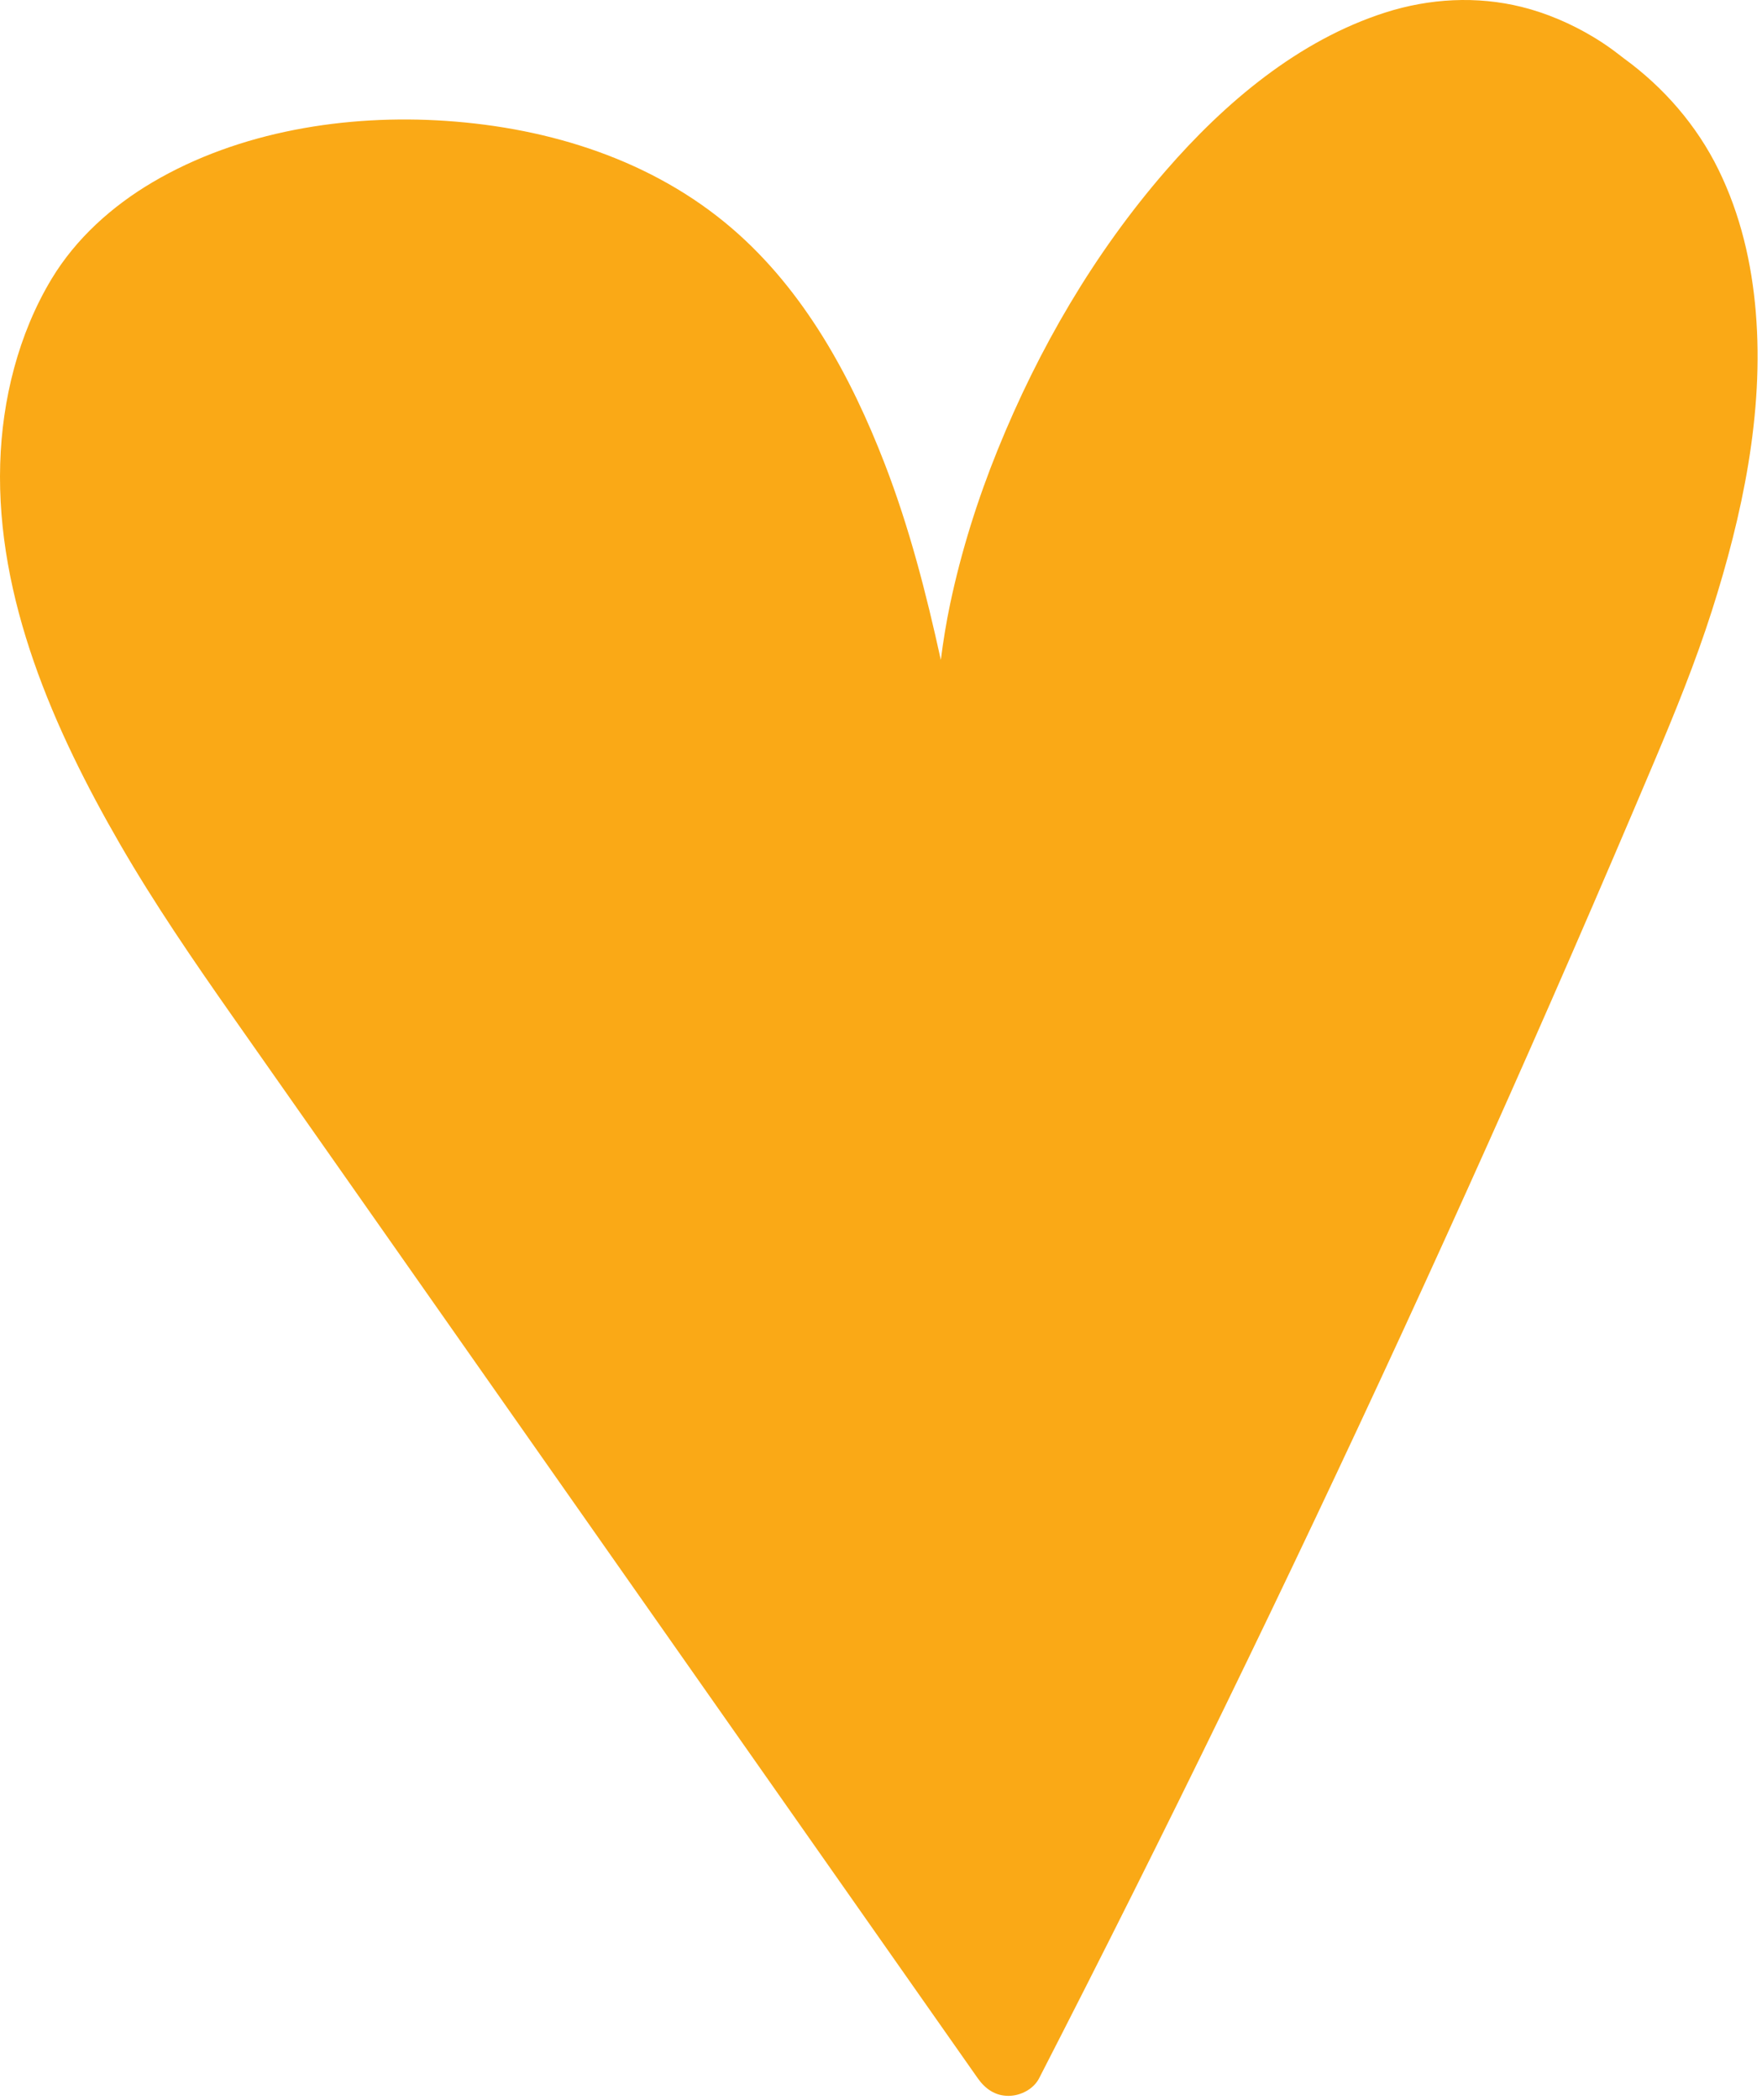 <?xml version="1.0" encoding="utf-8"?>
<svg xmlns="http://www.w3.org/2000/svg" fill="none" height="100%" overflow="visible" preserveAspectRatio="none" style="display: block;" viewBox="0 0 371 442" width="100%">
<path d="M369.703 65.799C368.839 55.334 366.48 45.193 361.847 35.724C357.29 26.415 350.312 18.385 341.938 12.298C341.929 12.29 341.925 12.29 341.916 12.285C341.162 11.701 340.408 11.112 339.637 10.545C338.272 9.545 336.862 8.607 335.408 7.739C330.78 4.972 325.655 2.763 320.415 1.462C310.945 -0.889 300.993 -0.335 291.723 2.622C273.378 8.474 257.867 21.625 245.44 35.945C230.354 53.329 218.713 73.346 210.086 94.62C205.821 105.142 202.398 116.023 200.049 127.134C199.224 131.042 198.599 134.951 198.094 138.873C195.03 124.881 191.457 110.99 186.284 97.608C179.182 79.238 169.34 61.164 154.205 48.136C137.434 33.701 115.805 26.937 93.967 25.445C72.989 24.016 50.375 27.588 32.079 38.38C23.585 43.391 15.996 50.199 10.875 58.676C3.862 70.305 0.435 84.129 0.041 97.617C-0.793 125.996 11.345 153.574 25.274 177.655C32.527 190.195 40.706 202.129 49.027 213.98C58.572 227.569 68.112 241.163 77.657 254.753C96.662 281.822 115.667 308.886 134.668 335.955C153.753 363.139 172.838 390.323 191.927 417.502C196.578 424.124 201.224 430.747 205.874 437.364C207.426 439.573 209.527 441.065 212.333 441.065C214.856 441.065 217.609 439.671 218.792 437.364C232.092 411.469 245.126 385.431 257.871 359.257C270.621 333.082 283.087 306.775 295.278 280.334C307.465 253.894 319.373 227.33 330.992 200.638C336.831 187.229 342.594 173.79 348.291 160.32C352.711 149.864 356.98 139.378 360.438 128.559C366.839 108.533 371.445 86.918 369.699 65.799H369.703Z" fill="#FAA916" id="heart-orange"/>
</svg>
